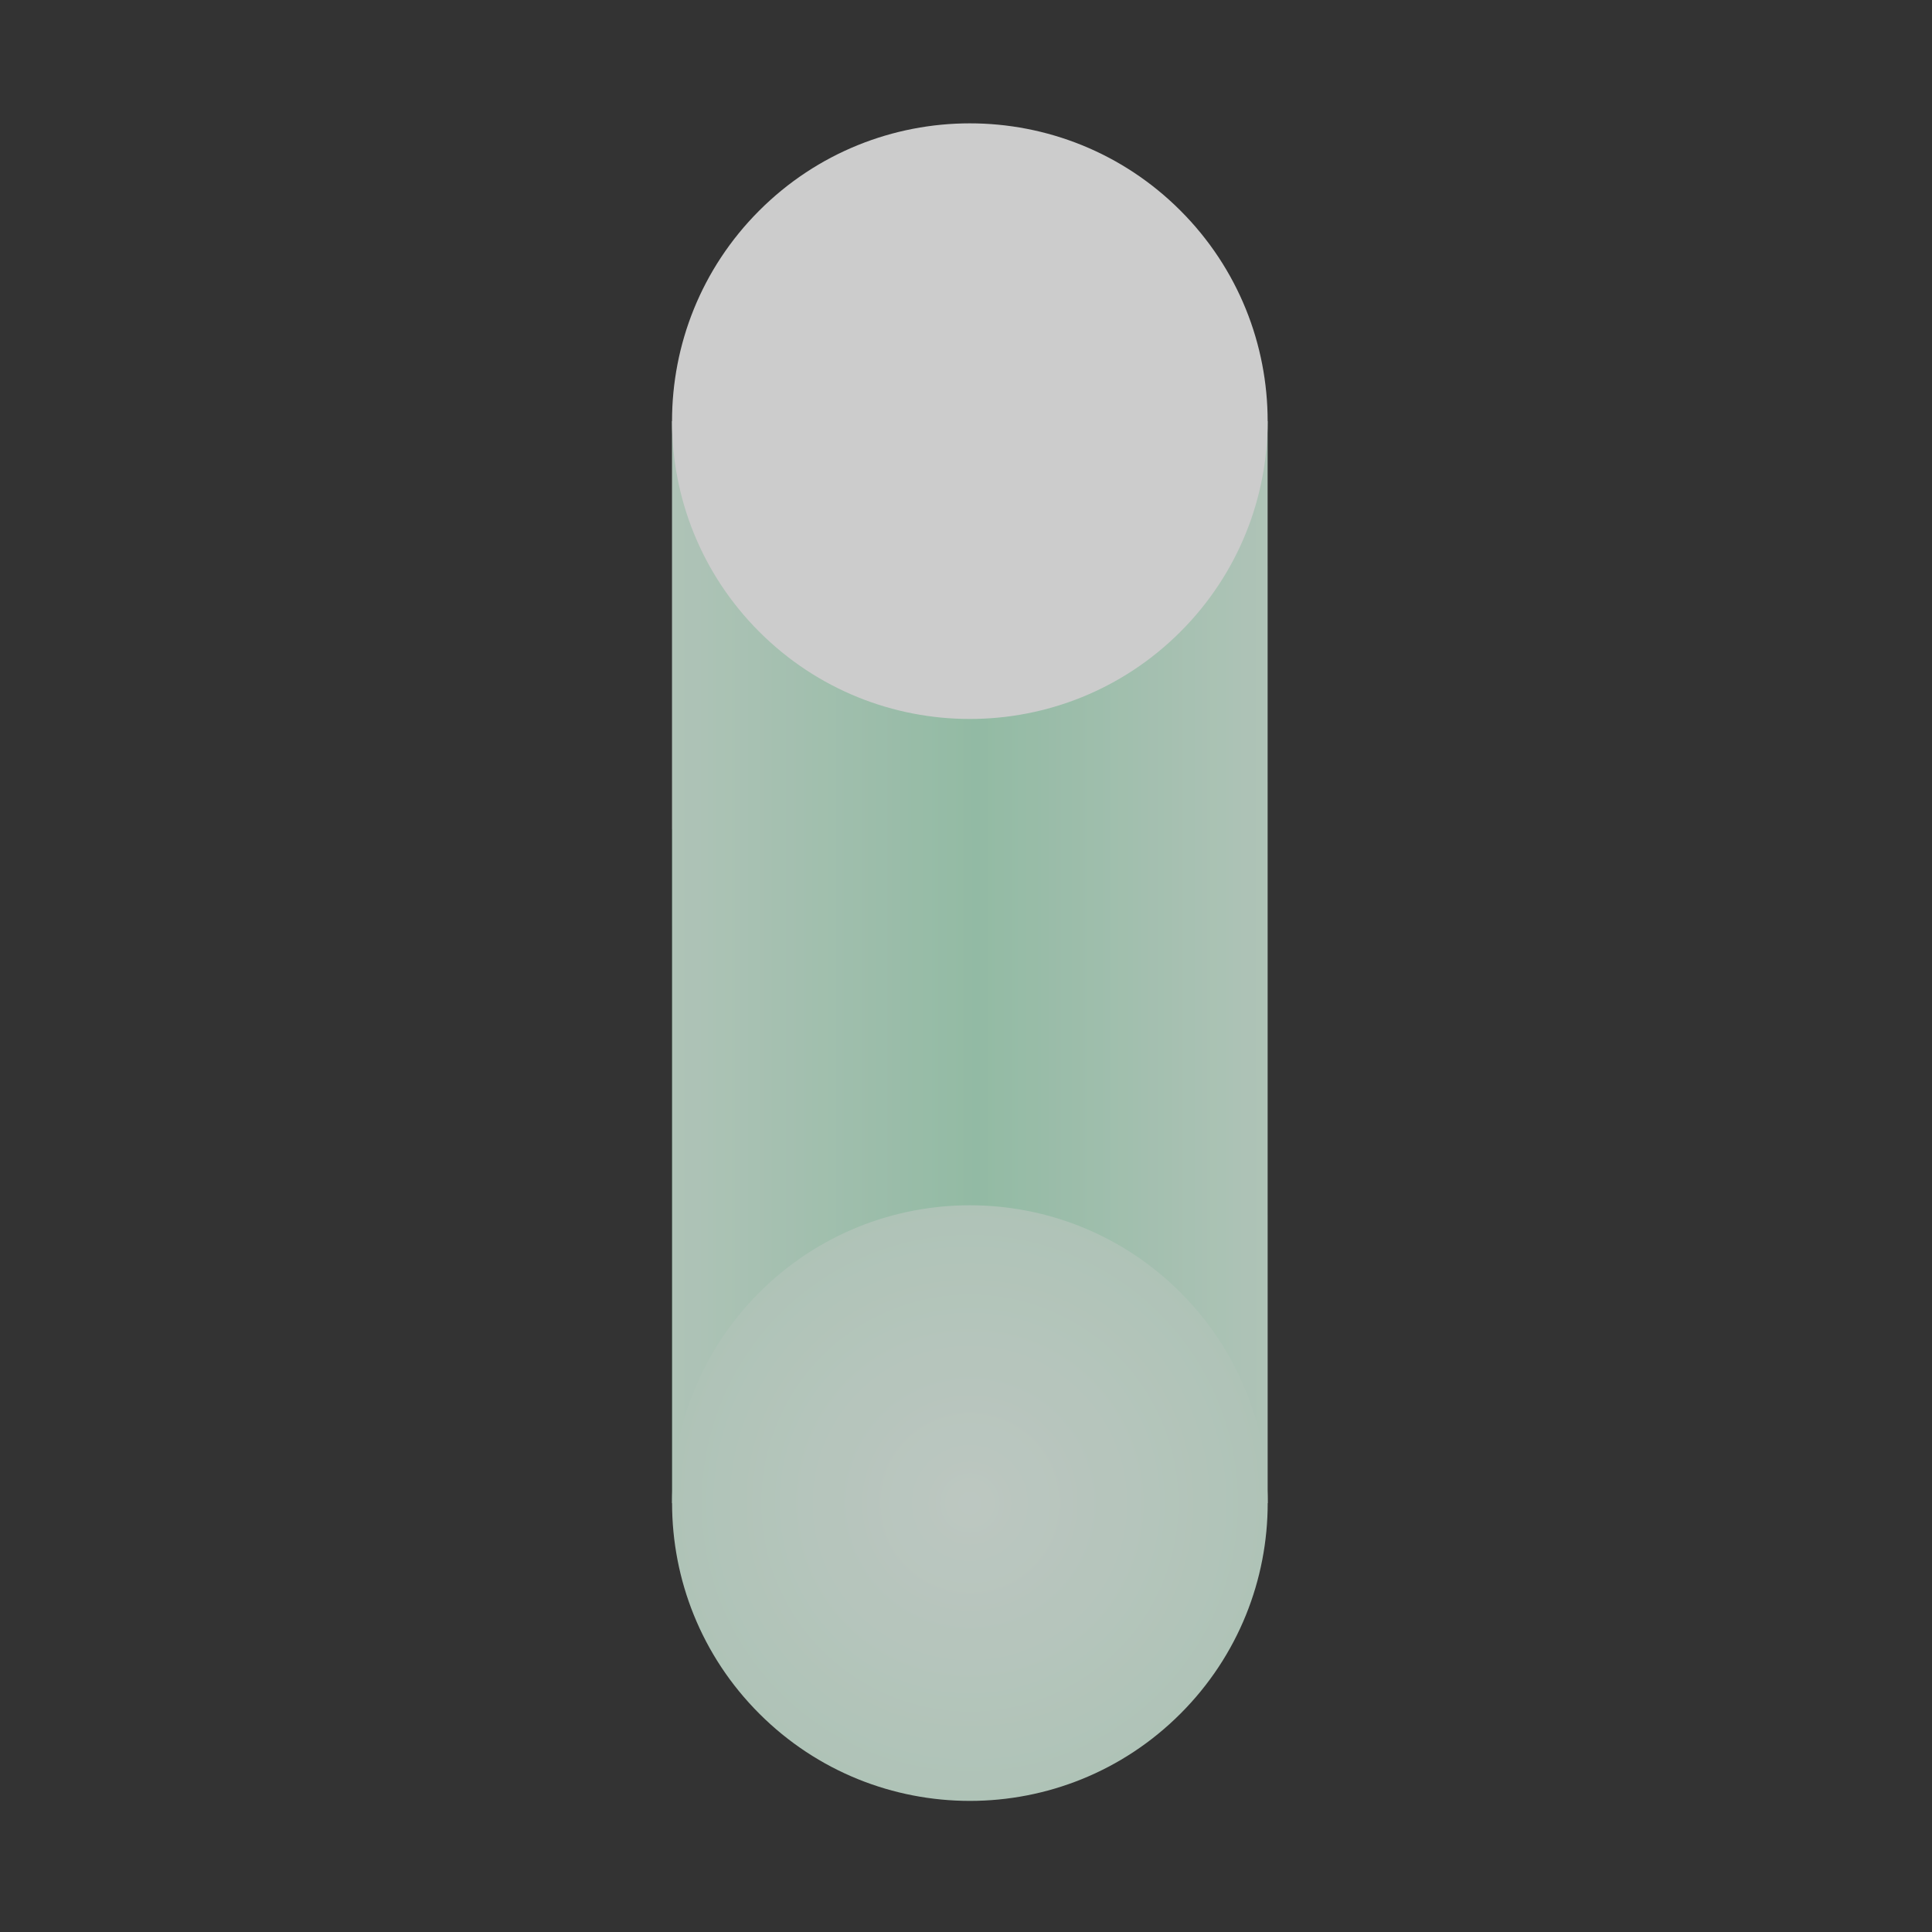 <svg xmlns="http://www.w3.org/2000/svg" width="86" height="86" viewBox="0 0 86 86" fill="none"><rect x="0" y="0" width="86" height="86" fill="#333333" stroke="none"/><g opacity="0.75"><path d="M56.426 18.747L29.913 18.748L29.915 66.909L56.428 66.908L56.426 18.747Z" fill="url(#paint0_linear_370_1172)"></path><path d="M33.797 9.374C28.62 14.551 28.62 22.945 33.797 28.122C38.975 33.298 47.368 33.298 52.545 28.121C57.722 22.944 57.722 14.55 52.544 9.373C47.367 4.196 38.974 4.197 33.797 9.374Z" fill="white"></path><path d="M33.799 57.534C28.622 62.712 28.622 71.105 33.8 76.282C38.977 81.459 47.371 81.458 52.547 76.281C57.724 71.104 57.724 62.71 52.547 57.533C47.369 52.357 38.976 52.357 33.799 57.534Z" fill="url(#paint1_radial_370_1172)"></path></g><defs><linearGradient id="paint0_linear_370_1172" x1="29.914" y1="42.829" x2="56.427" y2="42.828" gradientUnits="userSpaceOnUse"><stop stop-color="#B2E7C9"></stop><stop offset="0" stop-color="#D8F3E3"></stop><stop offset="0.51" stop-color="#B2E7C9"></stop><stop offset="1" stop-color="#D8F3E3"></stop></linearGradient><radialGradient id="paint1_radial_370_1172" cx="0" cy="0" r="1" gradientUnits="userSpaceOnUse" gradientTransform="translate(43.172 66.907) scale(13.257)"><stop stop-color="#EAF8F0"></stop><stop offset="1" stop-color="#D8F3E3"></stop></radialGradient></defs></svg>